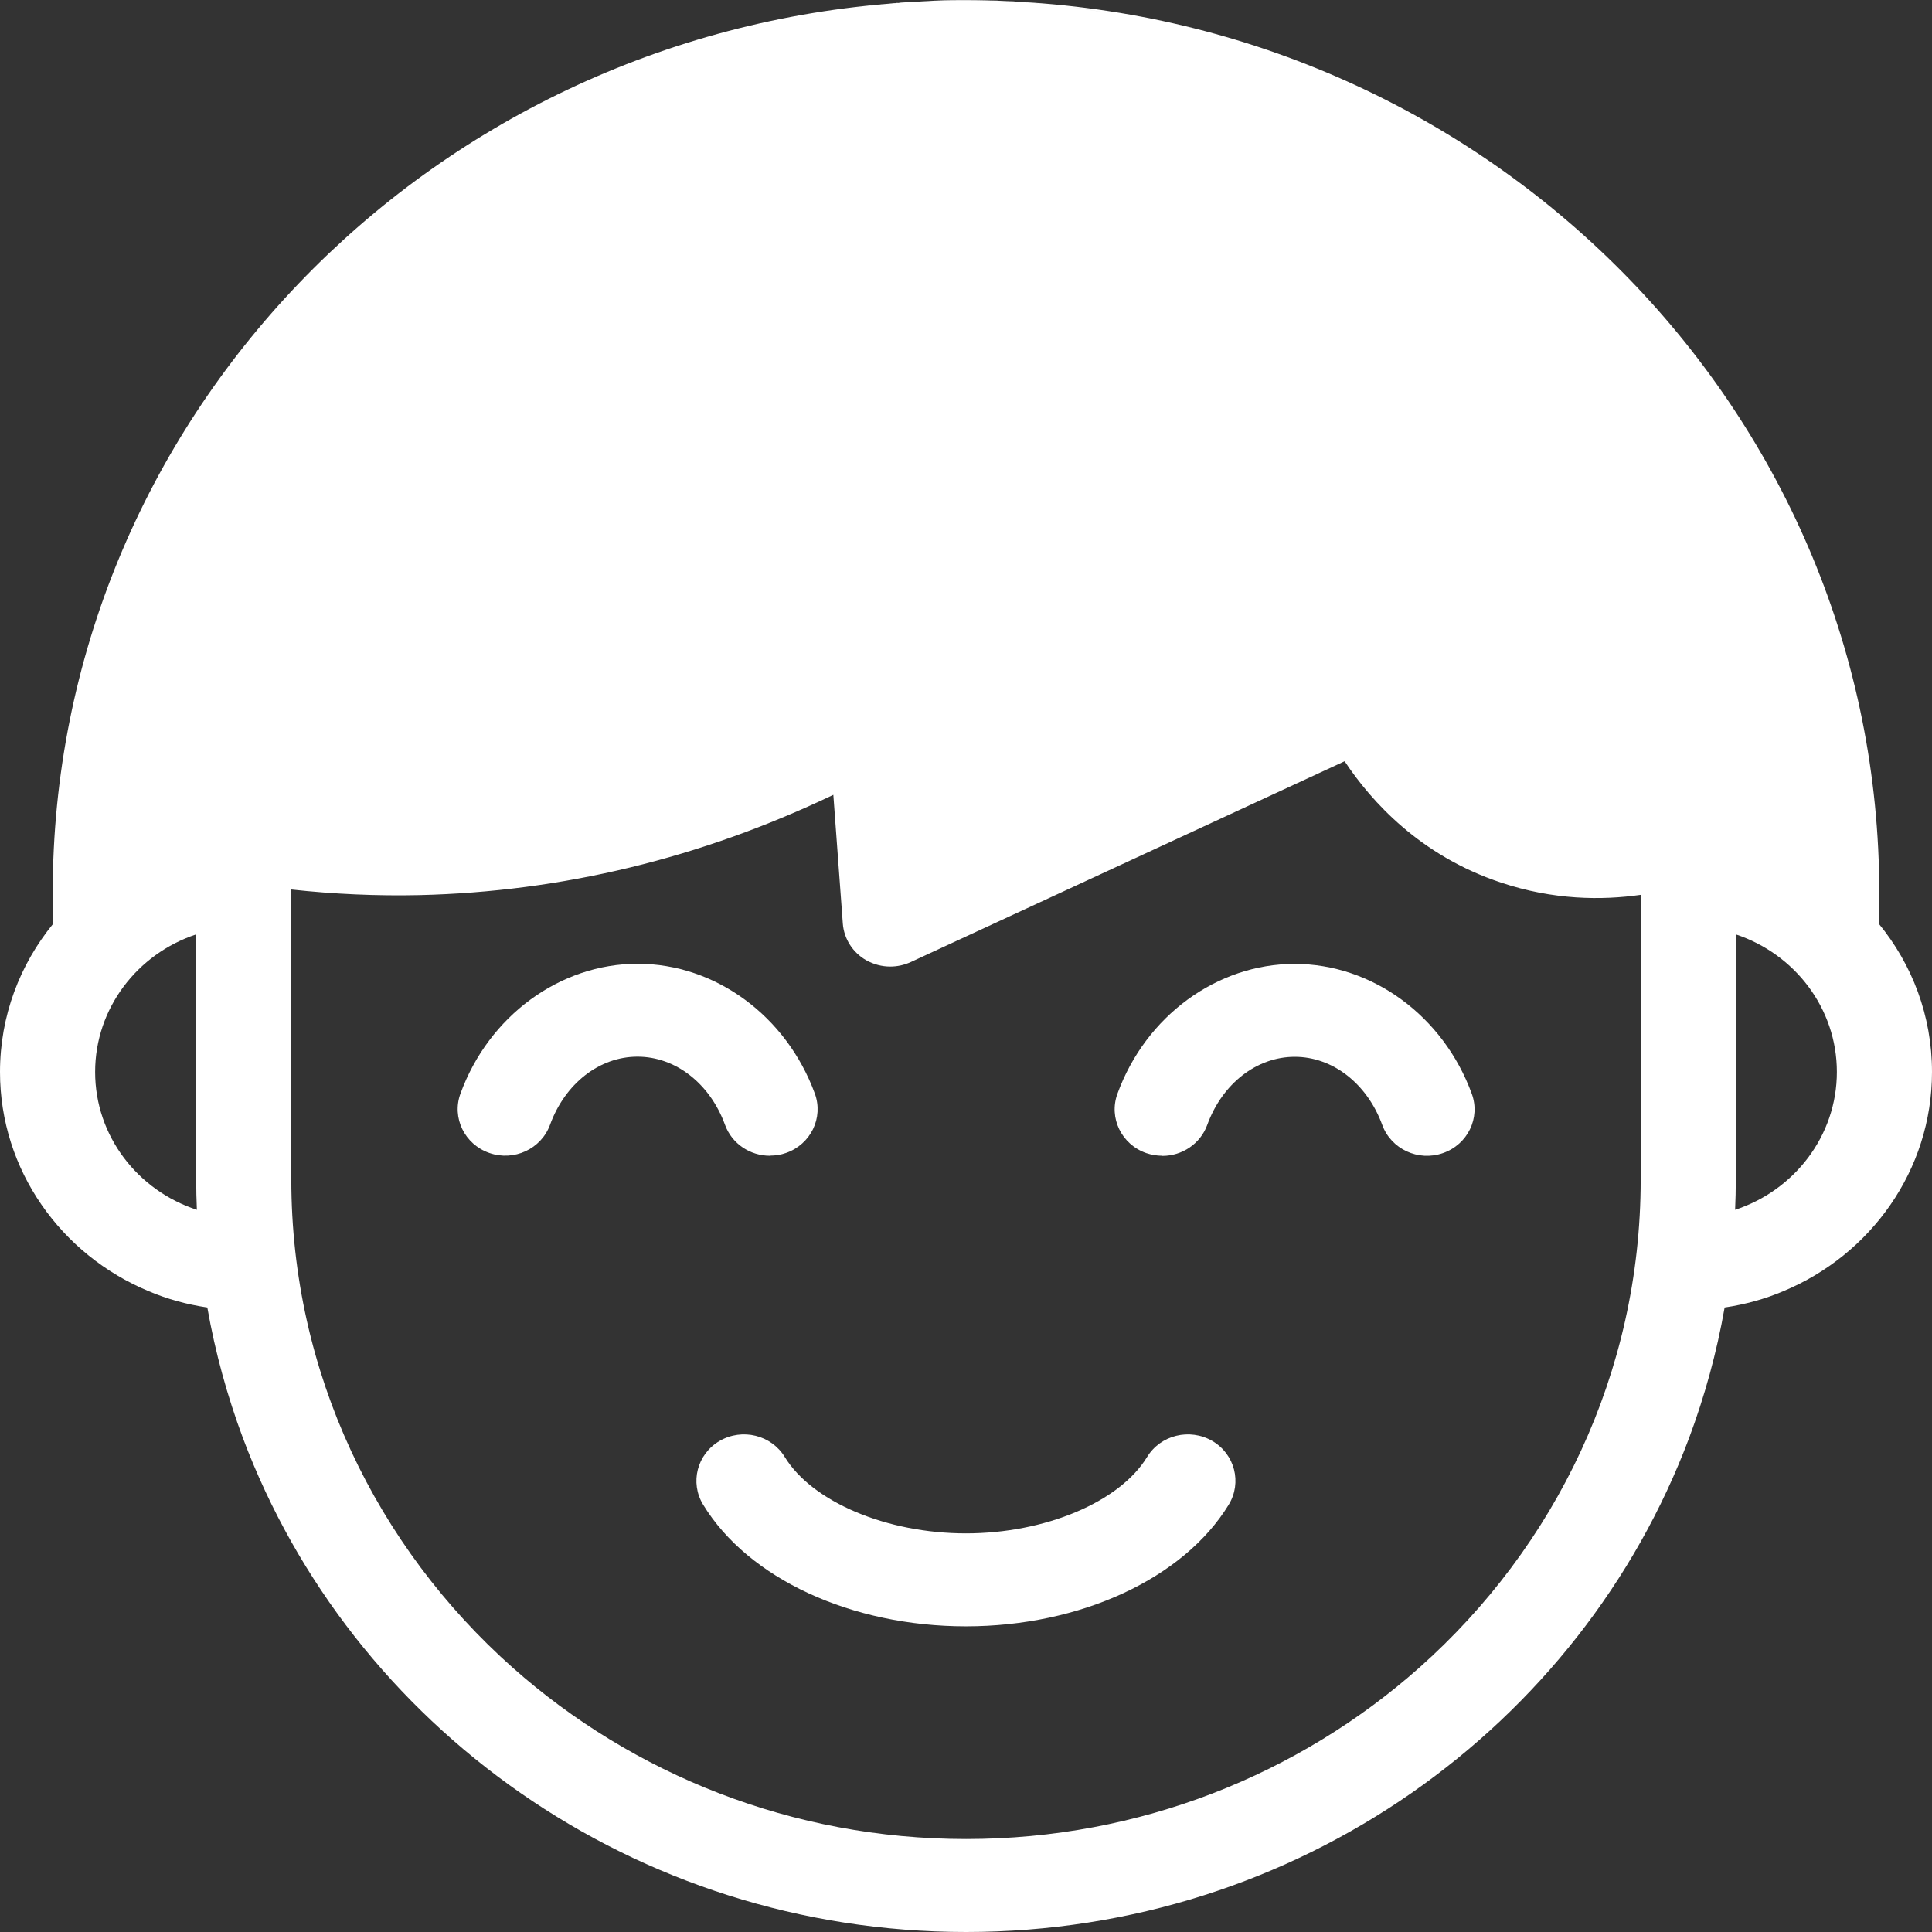 <svg width="42" height="42" viewBox="0 0 42 42" fill="none" xmlns="http://www.w3.org/2000/svg">
<rect x="0" y="0" width="42" height="42" fill="#333333" stroke="none"/>
<g clip-path="url(#clip0_63_2)">
<path d="M37.732 18.223H37.735V18.157C37.735 18.18 37.735 18.2 37.732 18.223ZM23.27 0.153C23.565 0.193 23.858 0.24 24.147 0.294C23.858 0.24 23.565 0.191 23.27 0.153ZM22.821 0.098C22.608 0.075 22.393 0.055 22.174 0.04C22.088 0.035 22.003 0.029 21.917 0.026C21.885 0.026 21.855 0.026 21.823 0.023C21.87 0.023 21.914 0.029 21.962 0.029C22.248 0.046 22.535 0.066 22.821 0.098ZM21.002 0C20.898 0 20.795 0 20.691 0.006H20.668C20.567 0.009 20.467 0.012 20.366 0.014C20.304 0.014 20.245 0.02 20.183 0.023C20.284 0.017 20.387 0.014 20.488 0.012C20.656 0.006 20.824 0.003 20.993 0.003H20.998C21.152 0.003 21.306 0.003 21.459 0.009C21.58 0.009 21.701 0.017 21.823 0.023C21.551 0.009 21.276 0 21.002 0ZM19.551 0.064C19.477 0.064 19.406 0.072 19.333 0.084C19.454 0.069 19.578 0.061 19.702 0.052C19.714 0.052 19.725 0.052 19.737 0.052H19.734C19.672 0.052 19.61 0.061 19.551 0.066V0.064ZM19.737 0.049H19.743C19.802 0.043 19.861 0.04 19.923 0.038H19.888C19.838 0.038 19.788 0.046 19.737 0.049ZM18.509 0.182C18.695 0.156 18.884 0.13 19.07 0.11C19.158 0.101 19.244 0.089 19.333 0.084C19.214 0.092 19.099 0.104 18.981 0.118C18.825 0.139 18.665 0.159 18.509 0.182Z" fill="white"/>
<path d="M16.736 25.125C16.311 25.125 15.912 24.868 15.761 24.452C15.434 23.555 14.686 22.971 13.859 22.971C13.032 22.971 12.285 23.552 11.957 24.452C11.765 24.978 11.174 25.252 10.637 25.064C10.099 24.877 9.818 24.299 10.01 23.774C10.625 22.085 12.173 20.951 13.862 20.951C15.552 20.951 17.096 22.085 17.714 23.774C17.906 24.299 17.625 24.877 17.088 25.064C16.973 25.105 16.857 25.122 16.742 25.122L16.736 25.125Z" fill="white"/>
<path d="M25.264 25.125C25.149 25.125 25.03 25.105 24.918 25.067C24.381 24.88 24.1 24.302 24.292 23.777C24.906 22.088 26.454 20.954 28.144 20.954C29.833 20.954 31.378 22.088 31.995 23.777C32.188 24.302 31.907 24.88 31.369 25.067C30.832 25.255 30.241 24.981 30.049 24.455C29.721 23.558 28.974 22.974 28.147 22.974C27.32 22.974 26.572 23.555 26.244 24.455C26.094 24.868 25.695 25.128 25.27 25.128L25.264 25.125Z" fill="white"/>
<path d="M20.998 35.355C18.509 35.355 16.267 34.319 15.286 32.711C14.993 32.232 15.153 31.611 15.643 31.325C16.134 31.04 16.769 31.195 17.061 31.675C17.658 32.65 19.276 33.334 20.998 33.334C22.721 33.334 24.339 32.653 24.936 31.675C25.228 31.195 25.863 31.04 26.354 31.325C26.844 31.611 27.004 32.232 26.711 32.711C25.73 34.316 23.486 35.355 20.998 35.355Z" fill="white"/>
<path d="M40.842 20.079C40.851 19.857 40.854 19.632 40.854 19.407C40.854 9.073 32.592 0.629 22.174 0.04C22.393 0.055 22.608 0.075 22.821 0.098C22.52 0.066 22.218 0.043 21.917 0.026C21.764 0.017 21.613 0.012 21.459 0.009C21.306 0.006 21.152 0.003 20.998 0.003H20.993C20.783 0.003 20.573 0.003 20.366 0.014C20.304 0.014 20.245 0.02 20.183 0.023C20.095 0.026 20.009 0.032 19.923 0.038H19.888C19.838 0.038 19.788 0.046 19.737 0.049H19.734C19.734 0.049 19.714 0.049 19.702 0.049C19.66 0.052 19.619 0.055 19.575 0.058C19.593 0.058 19.607 0.058 19.625 0.055C19.527 0.064 19.43 0.069 19.333 0.081C19.244 0.087 19.158 0.098 19.07 0.107C18.884 0.127 18.695 0.153 18.509 0.179C18.665 0.156 18.825 0.136 18.981 0.116C19.099 0.101 19.214 0.09 19.333 0.081C19.404 0.072 19.477 0.066 19.551 0.061C19.56 0.061 19.569 0.061 19.575 0.061C9.275 0.774 1.146 9.159 1.146 19.407C1.146 19.632 1.146 19.857 1.158 20.079C0.434 20.965 0 22.082 0 23.304C0 25.442 1.335 27.281 3.231 28.069C3.633 28.24 4.061 28.358 4.507 28.424C4.679 29.403 4.942 30.353 5.281 31.262C7.63 37.523 13.788 42 21.002 42C28.215 42 34.37 37.523 36.719 31.262C37.058 30.353 37.321 29.403 37.492 28.424C37.938 28.358 38.367 28.24 38.769 28.069C40.665 27.281 42 25.442 42 23.304C42 22.082 41.569 20.965 40.842 20.079ZM24.147 0.294C23.858 0.24 23.565 0.193 23.27 0.153C23.565 0.191 23.858 0.24 24.147 0.294ZM2.068 23.304C2.068 21.915 2.989 20.735 4.265 20.313V25.645C4.265 25.864 4.271 26.083 4.28 26.3C2.995 25.881 2.068 24.698 2.068 23.304ZM35.667 25.645C35.667 29.845 33.809 33.629 30.855 36.253C28.25 38.565 24.791 39.979 21.002 39.979C17.212 39.979 13.75 38.565 11.145 36.253C8.191 33.629 6.333 29.845 6.333 25.645V19.337C7.26 19.438 8.191 19.479 9.115 19.459C12.217 19.386 15.236 18.656 18.116 17.279L18.322 20.076C18.346 20.408 18.538 20.709 18.833 20.876C18.993 20.965 19.173 21.012 19.353 21.012C19.504 21.012 19.654 20.98 19.796 20.916L29.231 16.549C29.813 17.426 30.876 18.604 32.631 19.187C33.771 19.568 34.825 19.574 35.667 19.453V25.645ZM37.72 26.3C37.729 26.083 37.735 25.864 37.735 25.645V20.313C39.011 20.735 39.932 21.915 39.932 23.304C39.932 24.692 39.005 25.881 37.72 26.3Z" fill="white"/>
<path d="M18.981 0.118C19.099 0.103 19.214 0.092 19.333 0.084C19.244 0.089 19.158 0.101 19.07 0.109C19.04 0.109 19.011 0.115 18.981 0.118Z" fill="white"/>
<path d="M19.743 0.049H19.737C19.788 0.046 19.838 0.04 19.888 0.038C19.838 0.038 19.79 0.043 19.743 0.049Z" fill="white"/>
<path d="M19.734 0.049H19.737C19.675 0.055 19.613 0.058 19.551 0.063C19.61 0.058 19.672 0.052 19.734 0.049Z" fill="white"/>
<path d="M22.174 0.04C22.393 0.055 22.608 0.075 22.821 0.098C22.52 0.066 22.218 0.043 21.917 0.026C22.003 0.026 22.088 0.035 22.174 0.04Z" fill="white"/>
<path d="M23.27 0.153C23.565 0.191 23.858 0.24 24.147 0.295C23.858 0.24 23.565 0.193 23.27 0.153Z" fill="white"/>
<path d="M37.735 18.157V18.223H37.732C37.735 18.2 37.735 18.18 37.735 18.157Z" fill="white"/>
<path d="M20.691 0.006H20.668C20.567 0.009 20.467 0.012 20.366 0.014C20.573 0.006 20.783 0.003 20.993 0.003C20.892 0.003 20.792 0.003 20.691 0.003V0.006ZM19.743 0.049C19.802 0.043 19.861 0.04 19.923 0.038H19.888C19.838 0.038 19.79 0.043 19.743 0.049ZM19.333 0.084C19.465 0.069 19.601 0.058 19.734 0.049C19.672 0.049 19.61 0.058 19.551 0.064C19.477 0.064 19.406 0.072 19.333 0.084ZM18.509 0.182C18.695 0.156 18.884 0.13 19.07 0.11C19.04 0.11 19.011 0.116 18.981 0.118C18.825 0.139 18.665 0.159 18.509 0.182Z" fill="white"/>
</g>
<defs>
<clipPath id="clip0_63_2">
<rect width="42" height="42" fill="white"/>
</clipPath>
</defs>
</svg>
